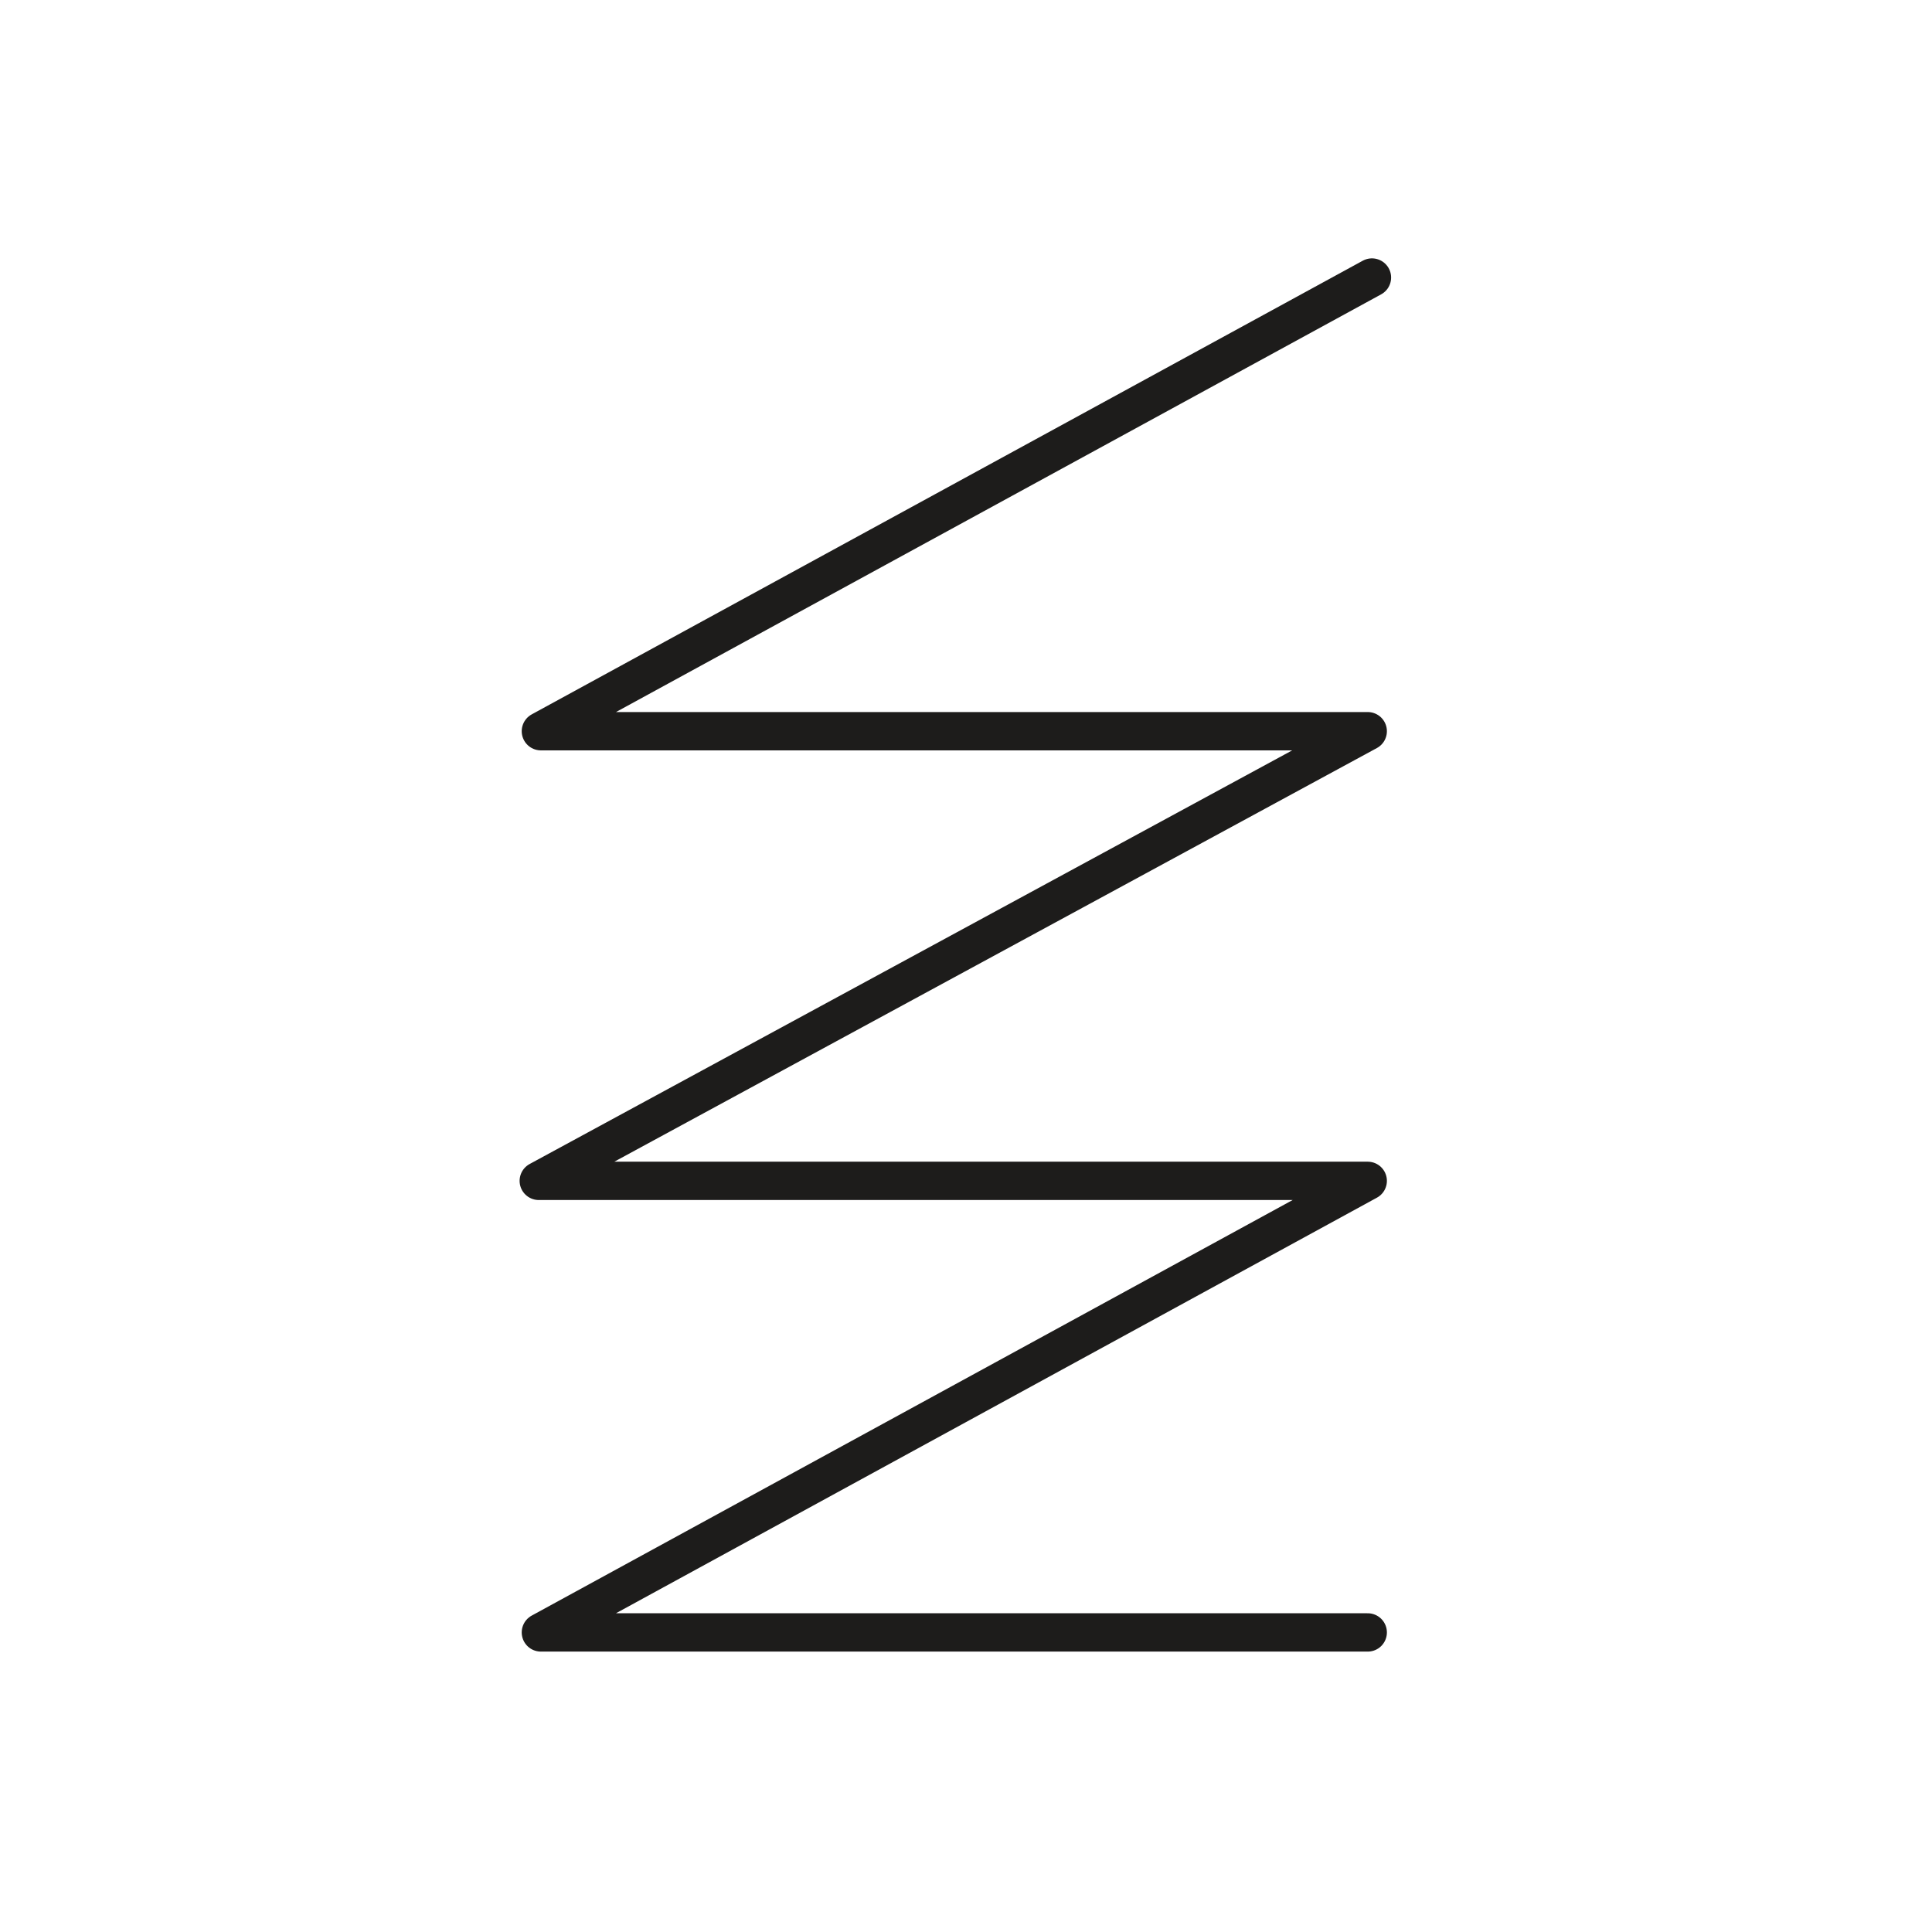 <svg id="Layer_1" data-name="Layer 1" xmlns="http://www.w3.org/2000/svg" viewBox="0 0 100.8 100.8"><defs><style>.cls-1{fill:none;stroke:#1d1c1b;stroke-linecap:round;stroke-linejoin:round;stroke-width:2px;}</style></defs><title>lock</title><polyline class="cls-1" points="71.58 14.48 28.22 38.15 71.36 38.15 28.11 61.61 71.36 61.61 28.22 85.17 71.36 85.17"/></svg>